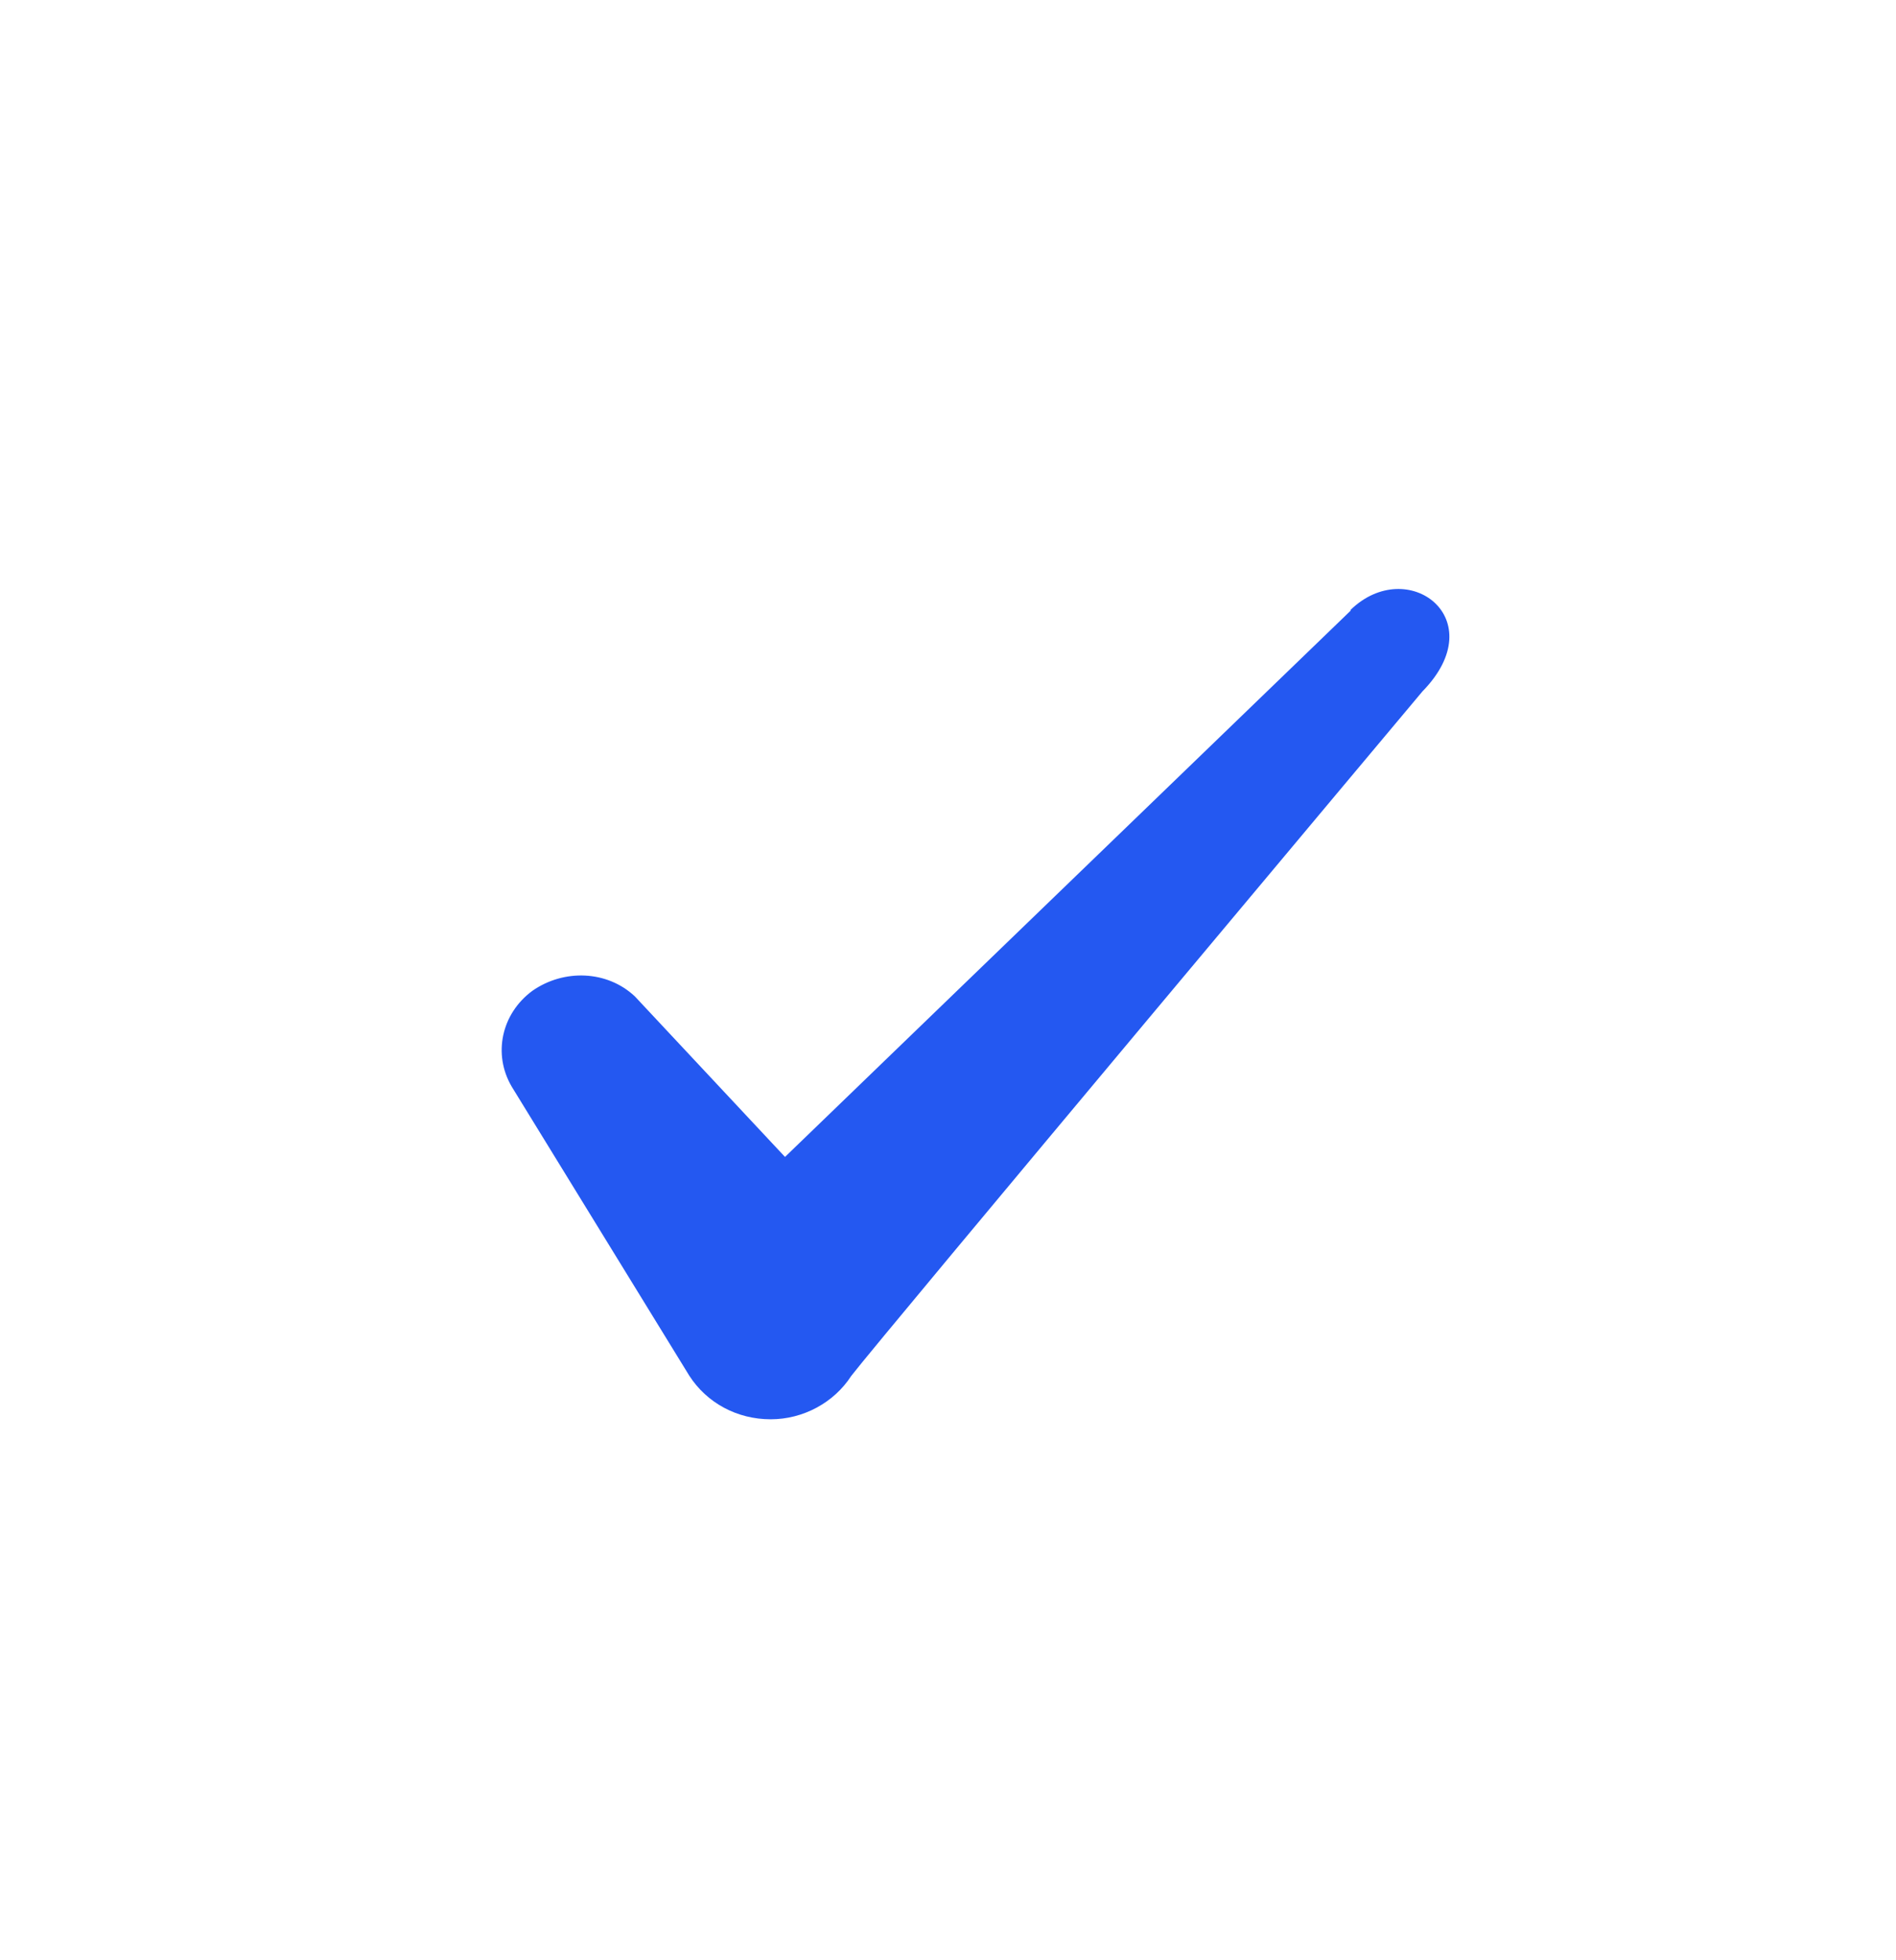 <svg width="30" height="31" viewBox="0 0 30 31" fill="none" xmlns="http://www.w3.org/2000/svg">
<path fill-rule="evenodd" clip-rule="evenodd" d="M21.37 9.658L12.421 18.296L10.046 15.758C9.608 15.345 8.921 15.32 8.421 15.671C7.933 16.033 7.796 16.671 8.096 17.183L10.908 21.758C11.183 22.183 11.658 22.445 12.195 22.445C12.708 22.445 13.195 22.183 13.47 21.758C13.921 21.171 22.508 10.933 22.508 10.933C23.633 9.783 22.27 8.77 21.37 9.645V9.658Z" fill="#2458F1"/>
</svg>
